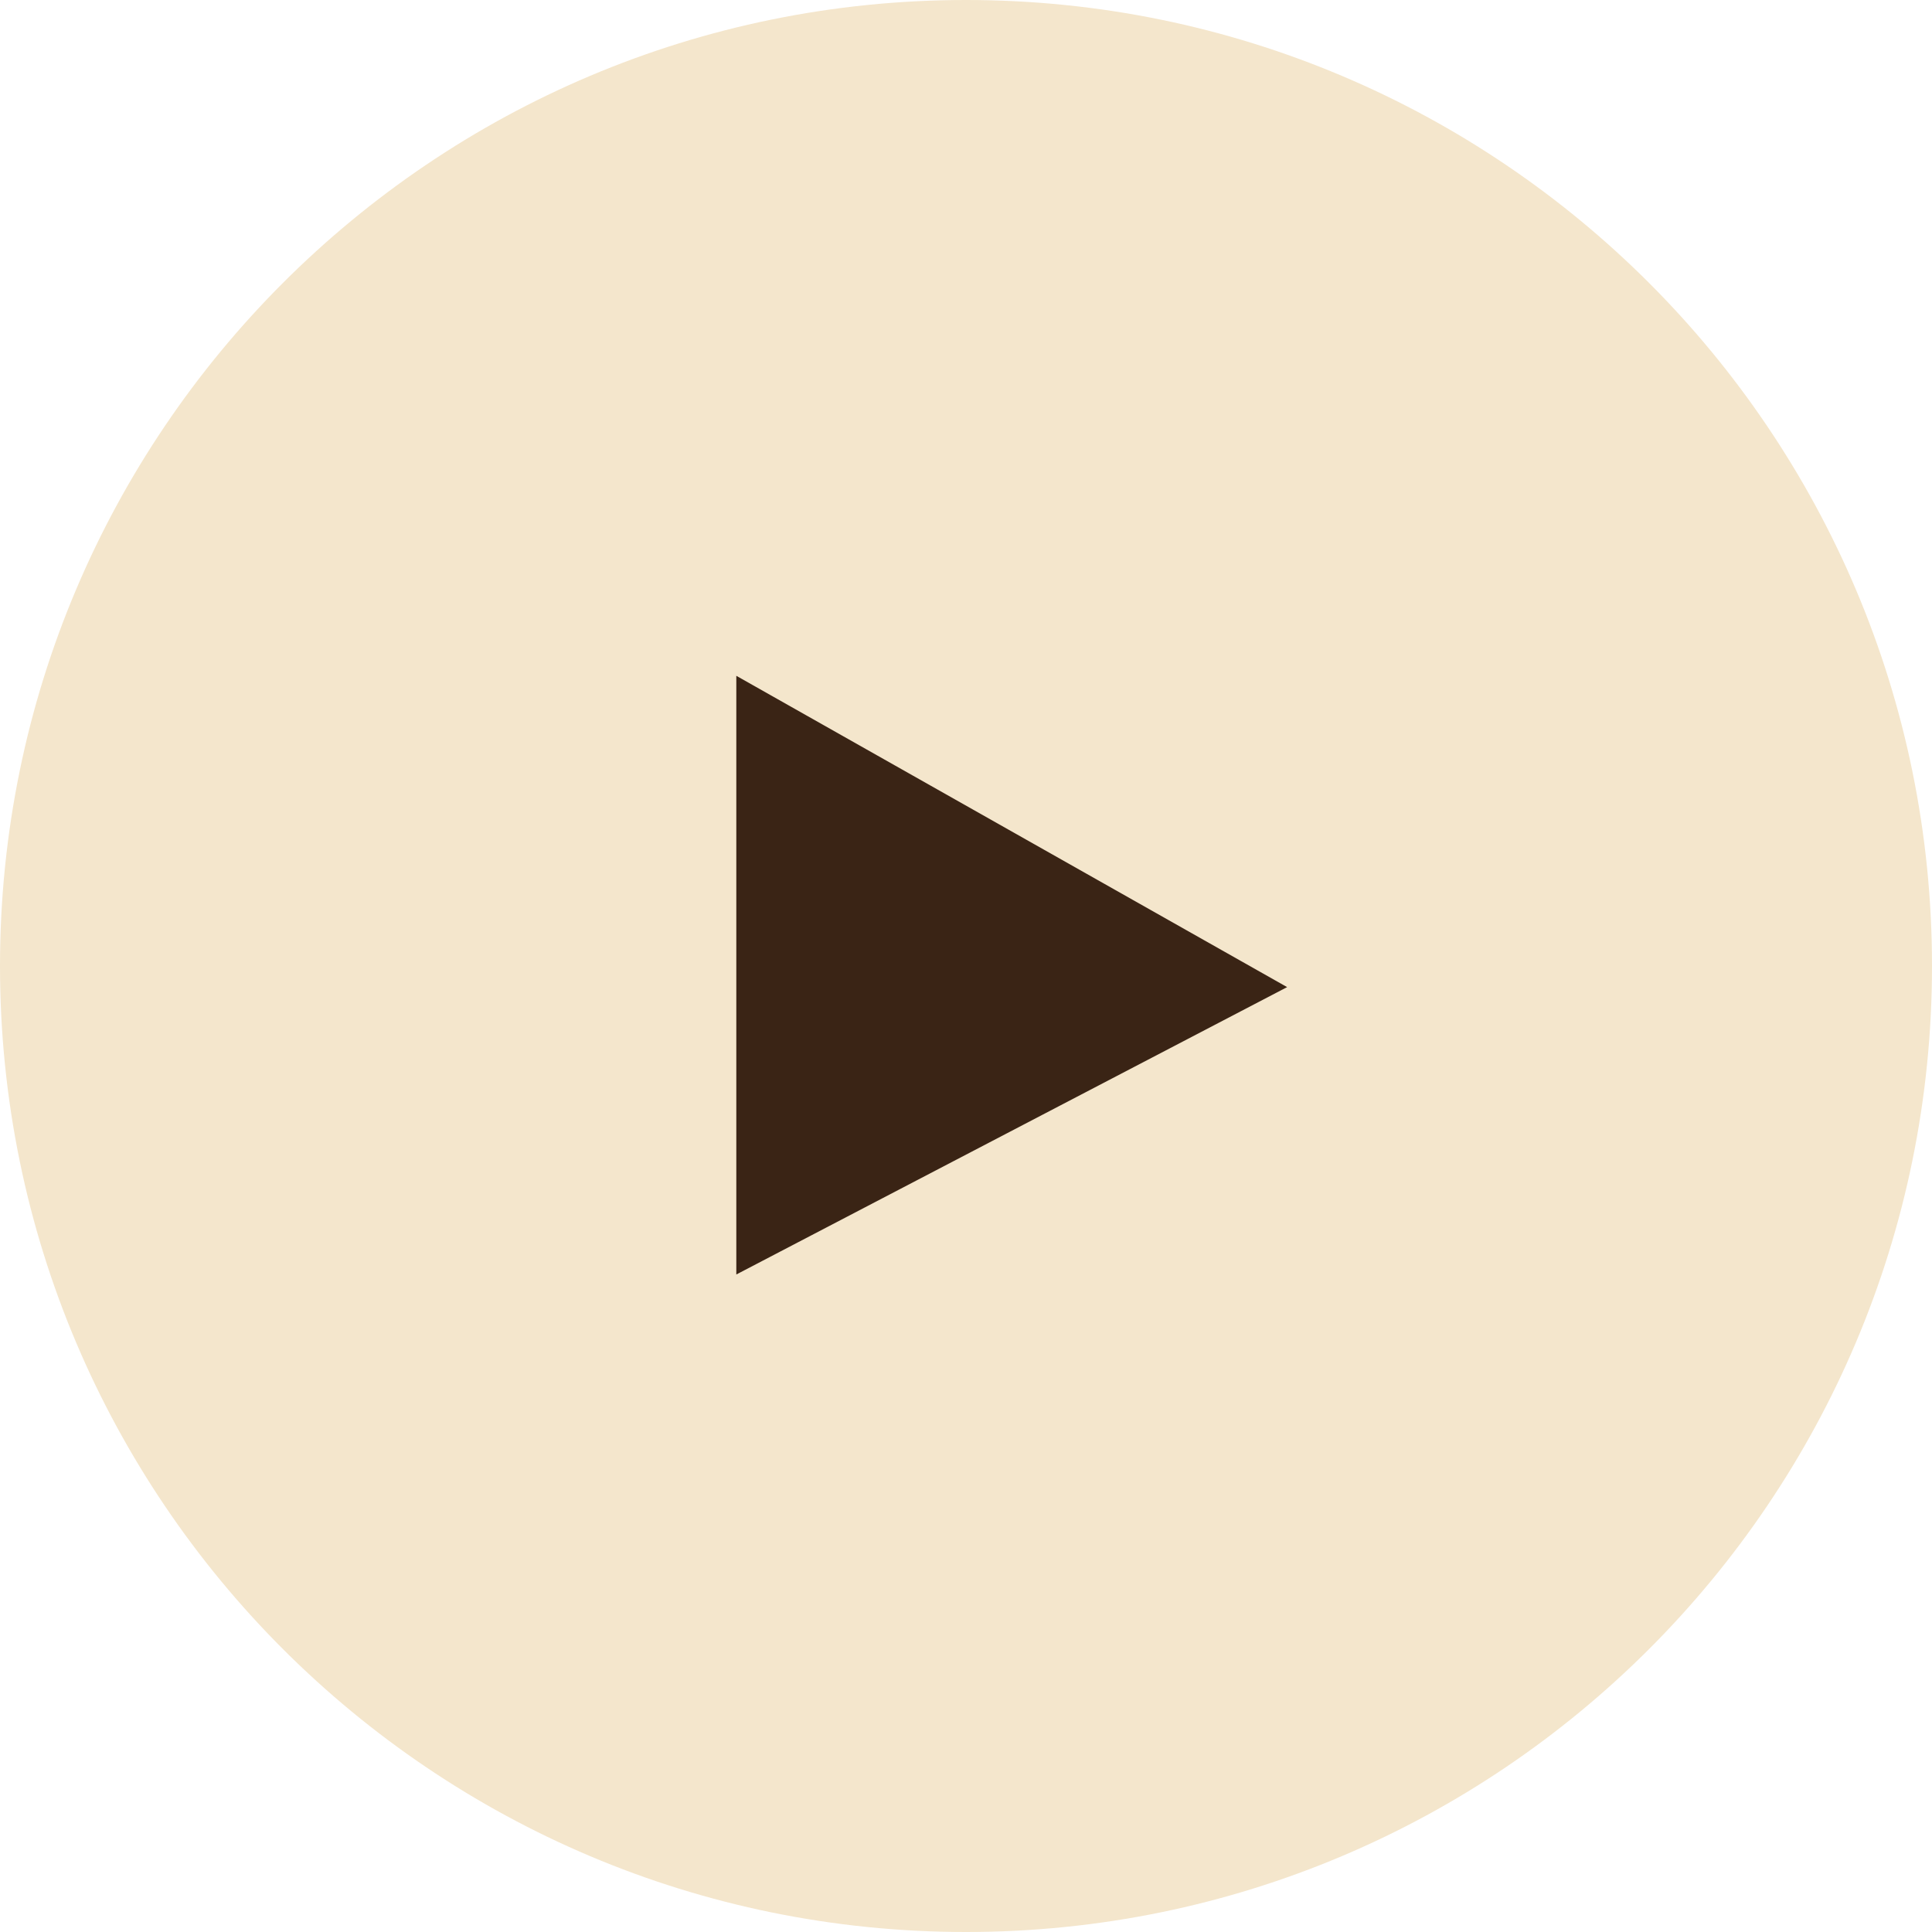 <svg xmlns="http://www.w3.org/2000/svg" width="34" height="34" viewBox="0 0 34 34" fill="none"><path d="M17 34C26.389 34 34 26.389 34 17C34 7.611 26.389 0 17 0C7.611 0 0 7.611 0 17C0 26.389 7.611 34 17 34Z" fill="#F4E6CC"></path><path d="M13.458 21.604V12.75L21.604 17.354L13.458 21.604Z" fill="#3A2415" stroke="#3A2415"></path></svg>